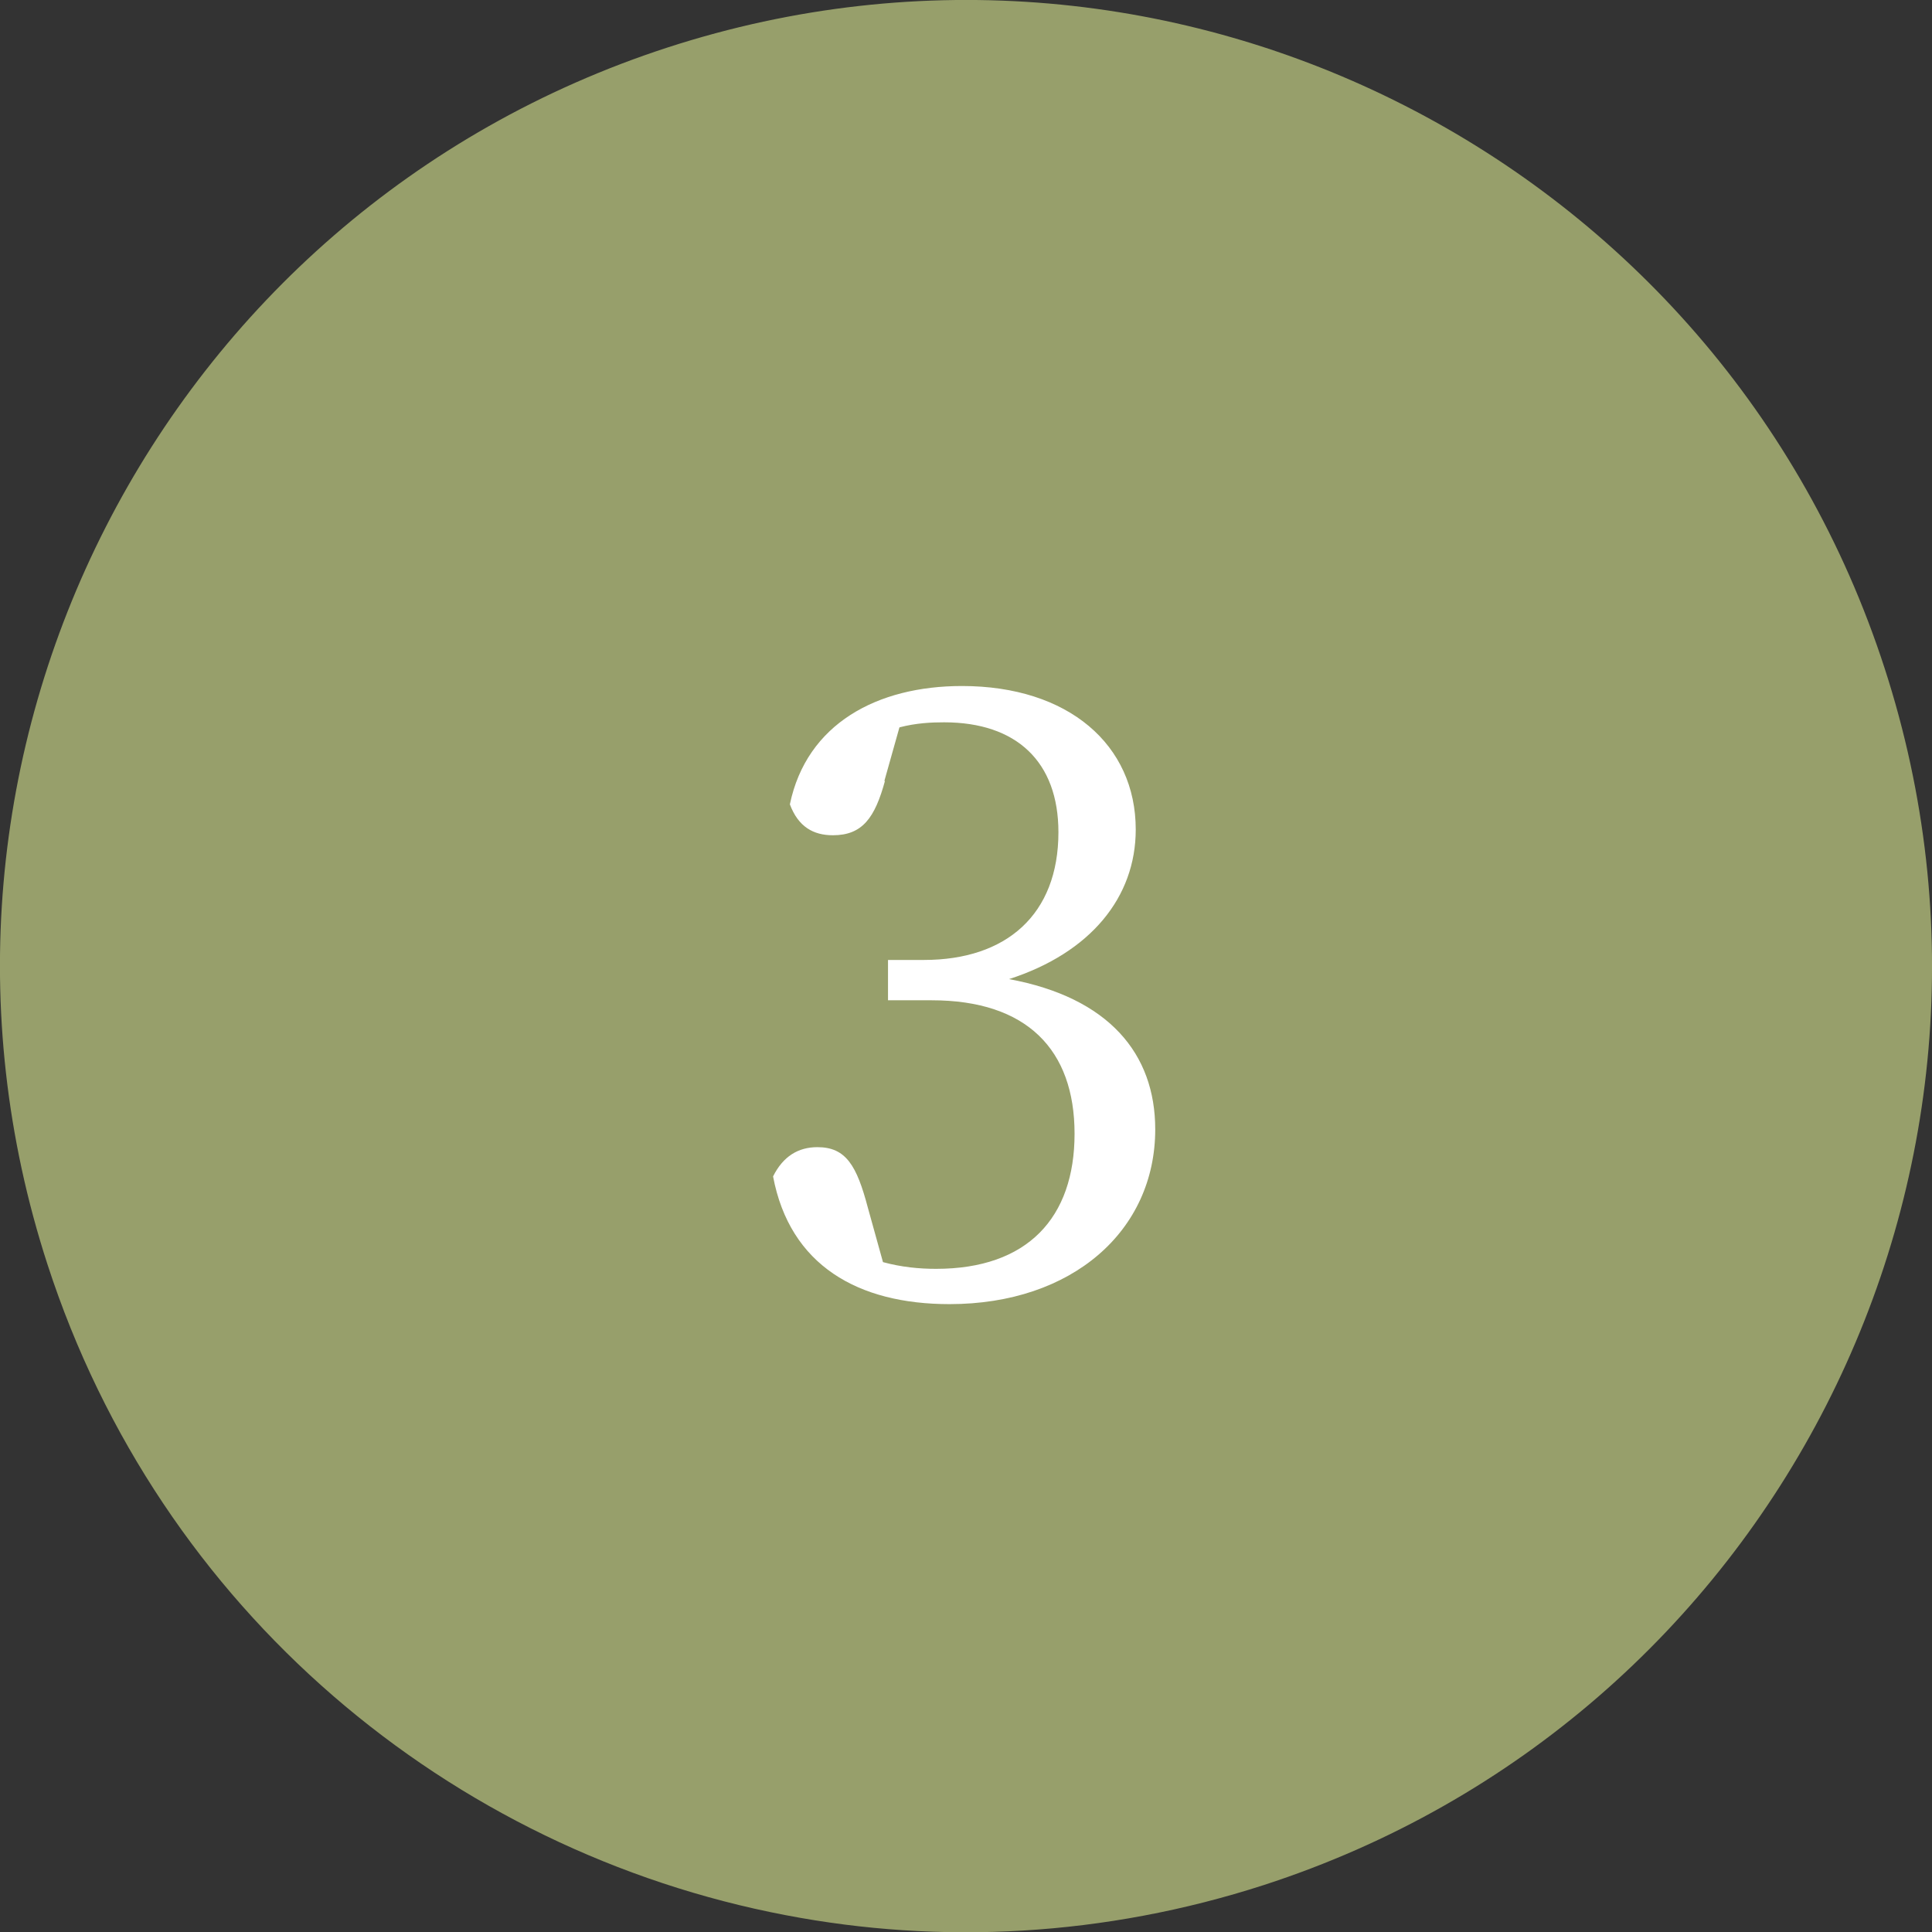 <?xml version="1.0" encoding="UTF-8"?>
<svg id="_文字" data-name="文字" xmlns="http://www.w3.org/2000/svg" viewBox="0 0 57.48 57.48">
  <rect x="0" y="0" width="57.48" height="57.48" fill="#333333" stroke="none"/>
  <defs>
    <style>
      .cls-1 {
        fill: #979f6b;
      }

      .cls-1, .cls-2 {
        stroke-width: 0px;
      }

      .cls-2 {
        fill: #fff;
      }
    </style>
  </defs>
  <path class="cls-1" d="M19.87,1.41C4.78,6.31-3.49,22.51,1.41,37.61c3.35,10.33,12,17.47,21.97,19.37,4.59.88,9.47.64,14.23-.9,15.09-4.9,23.36-21.1,18.46-36.2C51.18,4.78,34.97-3.49,19.87,1.41Z"/>
  <path class="cls-2" d="M26.33,23.23c-.3,1.1-.67,1.62-1.55,1.62-.58,0-1.03-.25-1.28-.92.5-2.4,2.6-3.52,5.12-3.52,3.17,0,5.17,1.75,5.17,4.27,0,2.02-1.35,3.67-3.77,4.45,2.97.55,4.35,2.22,4.35,4.47,0,3.02-2.47,5.2-6.12,5.2-2.72,0-4.75-1.15-5.25-3.8.3-.6.75-.87,1.32-.87.85,0,1.17.55,1.5,1.8l.45,1.62c.55.15,1.08.2,1.58.2,2.72,0,4.12-1.52,4.12-4.02s-1.42-3.97-4.25-3.97h-1.3v-1.2h1.07c2.45,0,4-1.35,4-3.8,0-2.1-1.25-3.27-3.4-3.27-.38,0-.83.02-1.33.15l-.45,1.6Z"/>
</svg>